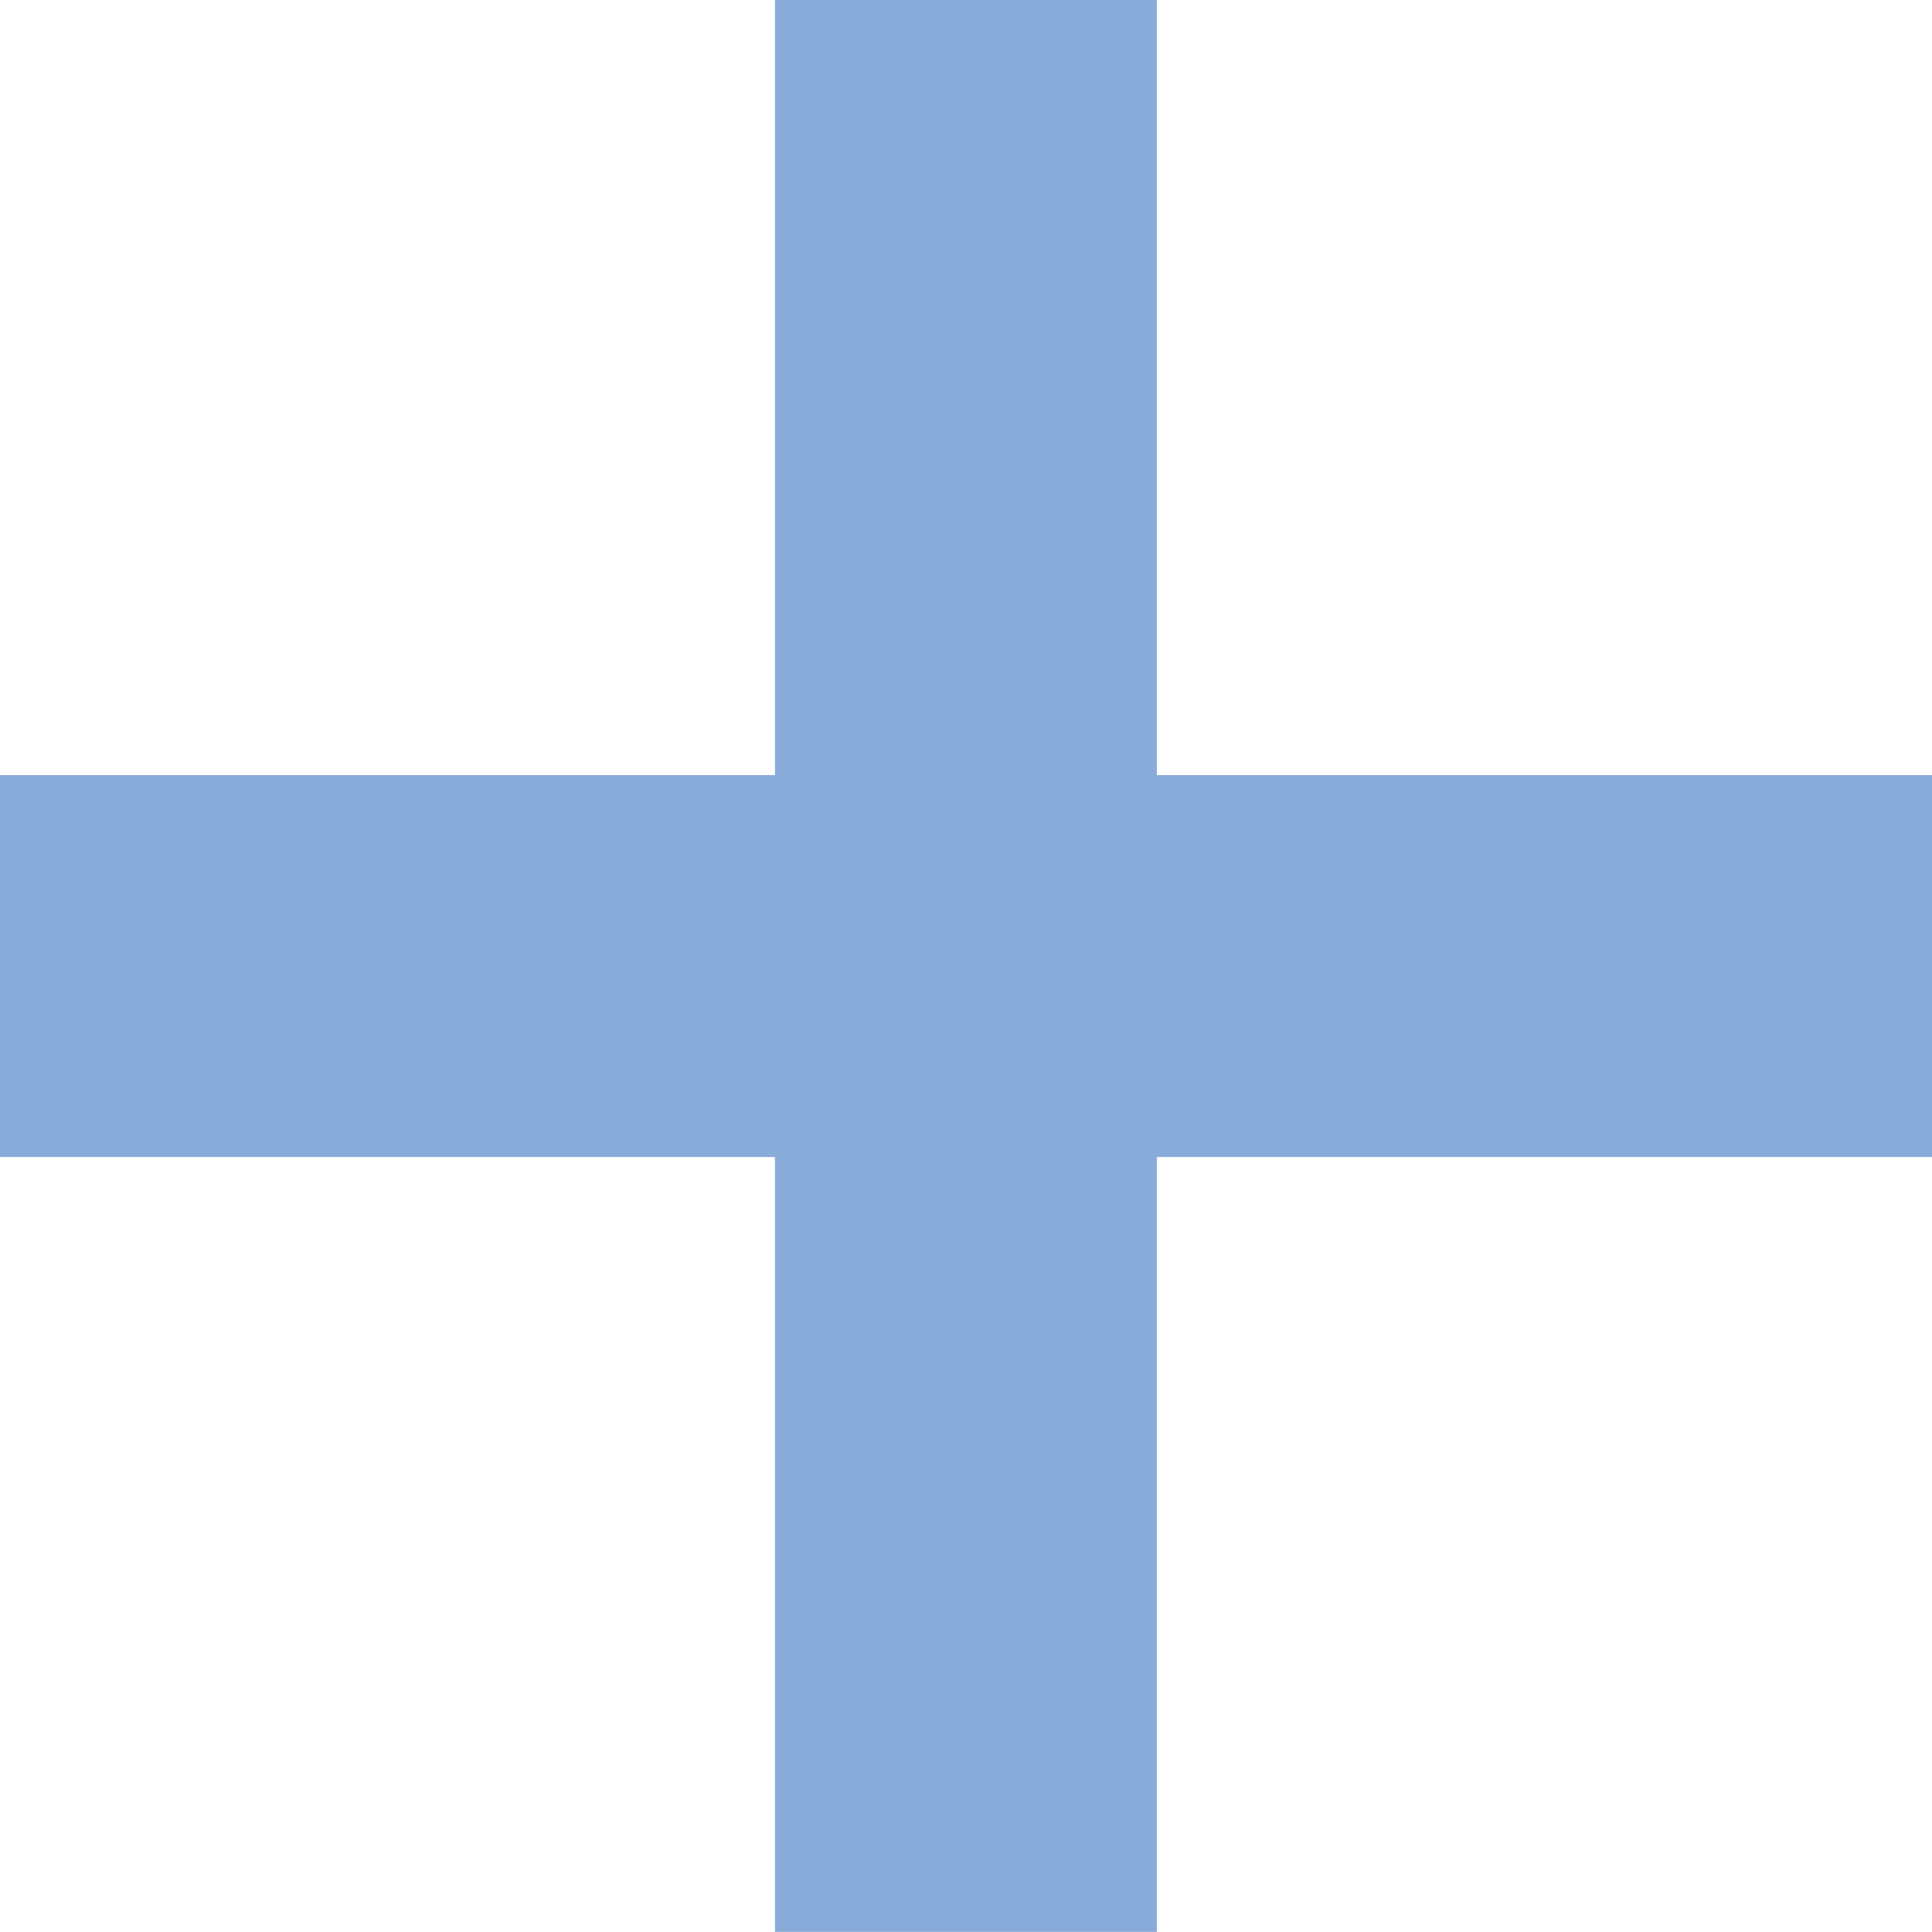 <svg xmlns="http://www.w3.org/2000/svg" width="15.175" height="15.174" viewBox="0 0 15.175 15.174">
  <g id="Group_168" data-name="Group 168" transform="translate(-1825.105 -135.917)">
    <path id="Path_131" data-name="Path 131" d="M-15658.808,917.508h-3V902.333h3Z" transform="translate(17493 -766.417)" fill="#89abd9"/>
    <path id="Path_132" data-name="Path 132" d="M-15658.808,917.508h-3V902.333h3Z" transform="translate(2742.613 15803.813) rotate(90)" fill="#89abd9"/>
  </g>
</svg>
